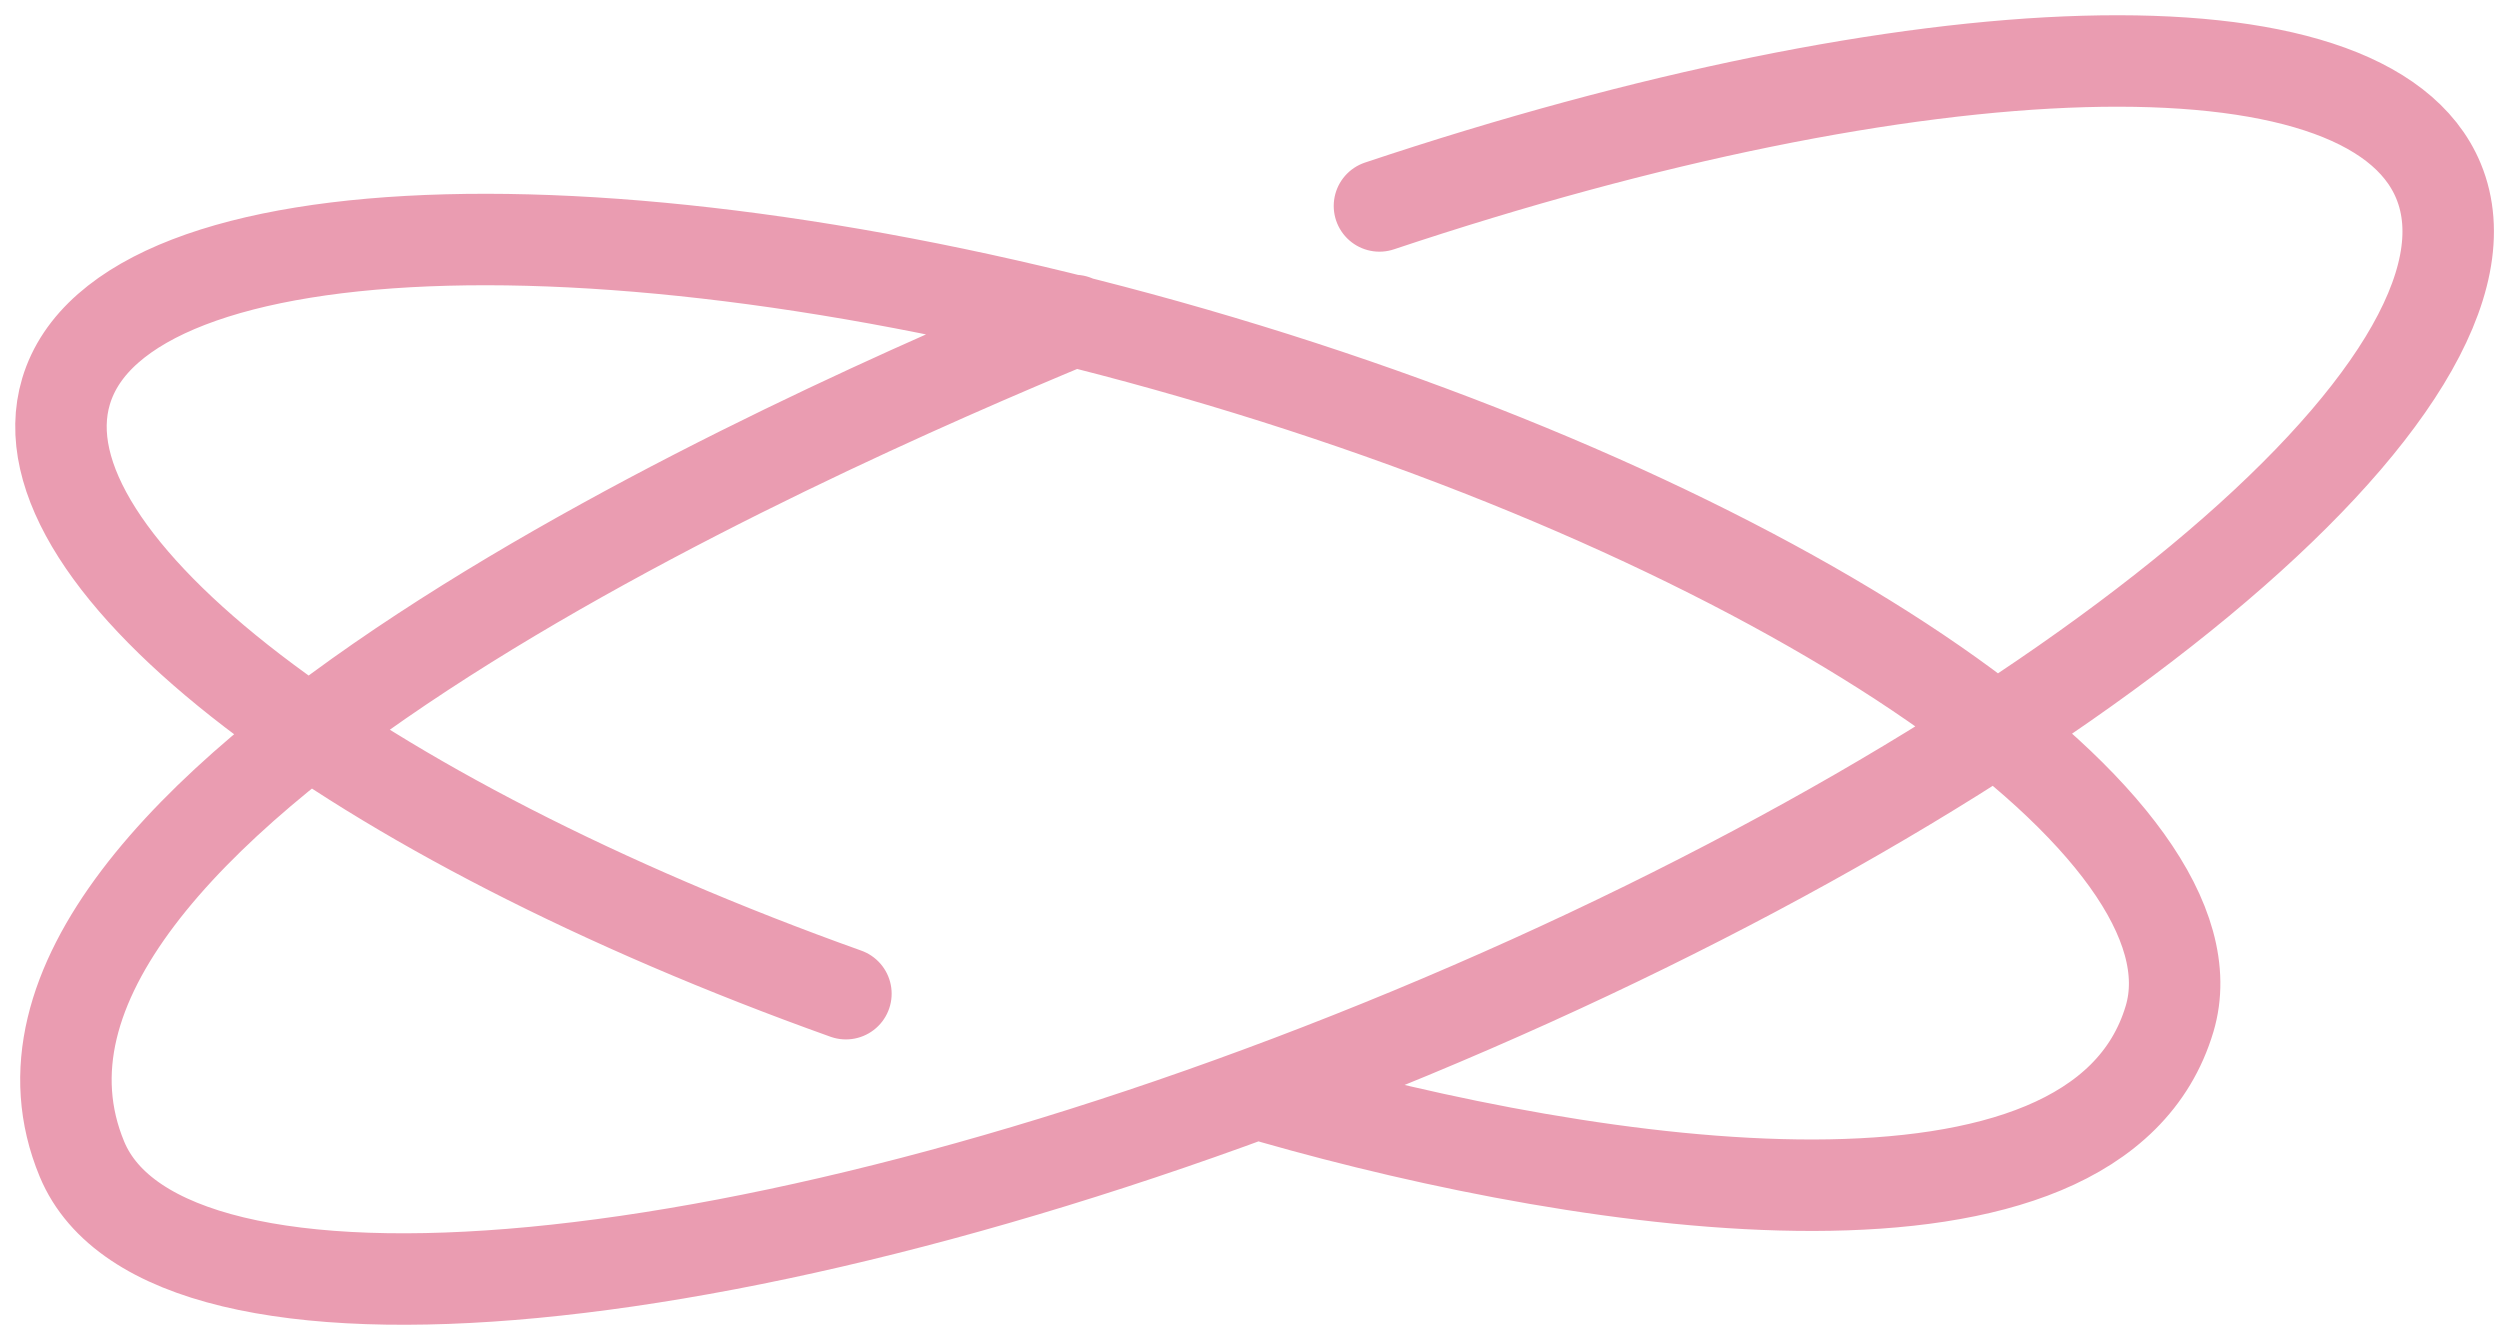 <?xml version="1.0" encoding="UTF-8"?> <svg xmlns="http://www.w3.org/2000/svg" width="82" height="44" viewBox="0 0 82 44" fill="none"><path d="M45.246 6.755C62.894 0.859 77.637 0.286 79.982 5.936C82.711 12.511 67.62 25.022 46.275 33.881C24.93 42.739 5.415 44.591 2.687 38.017C-2.028 26.657 26.331 14.212 35.246 10.512M41.746 36.012C52.246 39.012 68.748 41.512 71.162 33.418C73.021 27.187 59.083 17.528 40.03 11.845C20.977 6.161 4.025 6.605 2.166 12.837C0.493 18.445 11.616 26.829 27.746 32.593" stroke="#EA9CB1" stroke-width="3" stroke-linecap="round"></path></svg> 